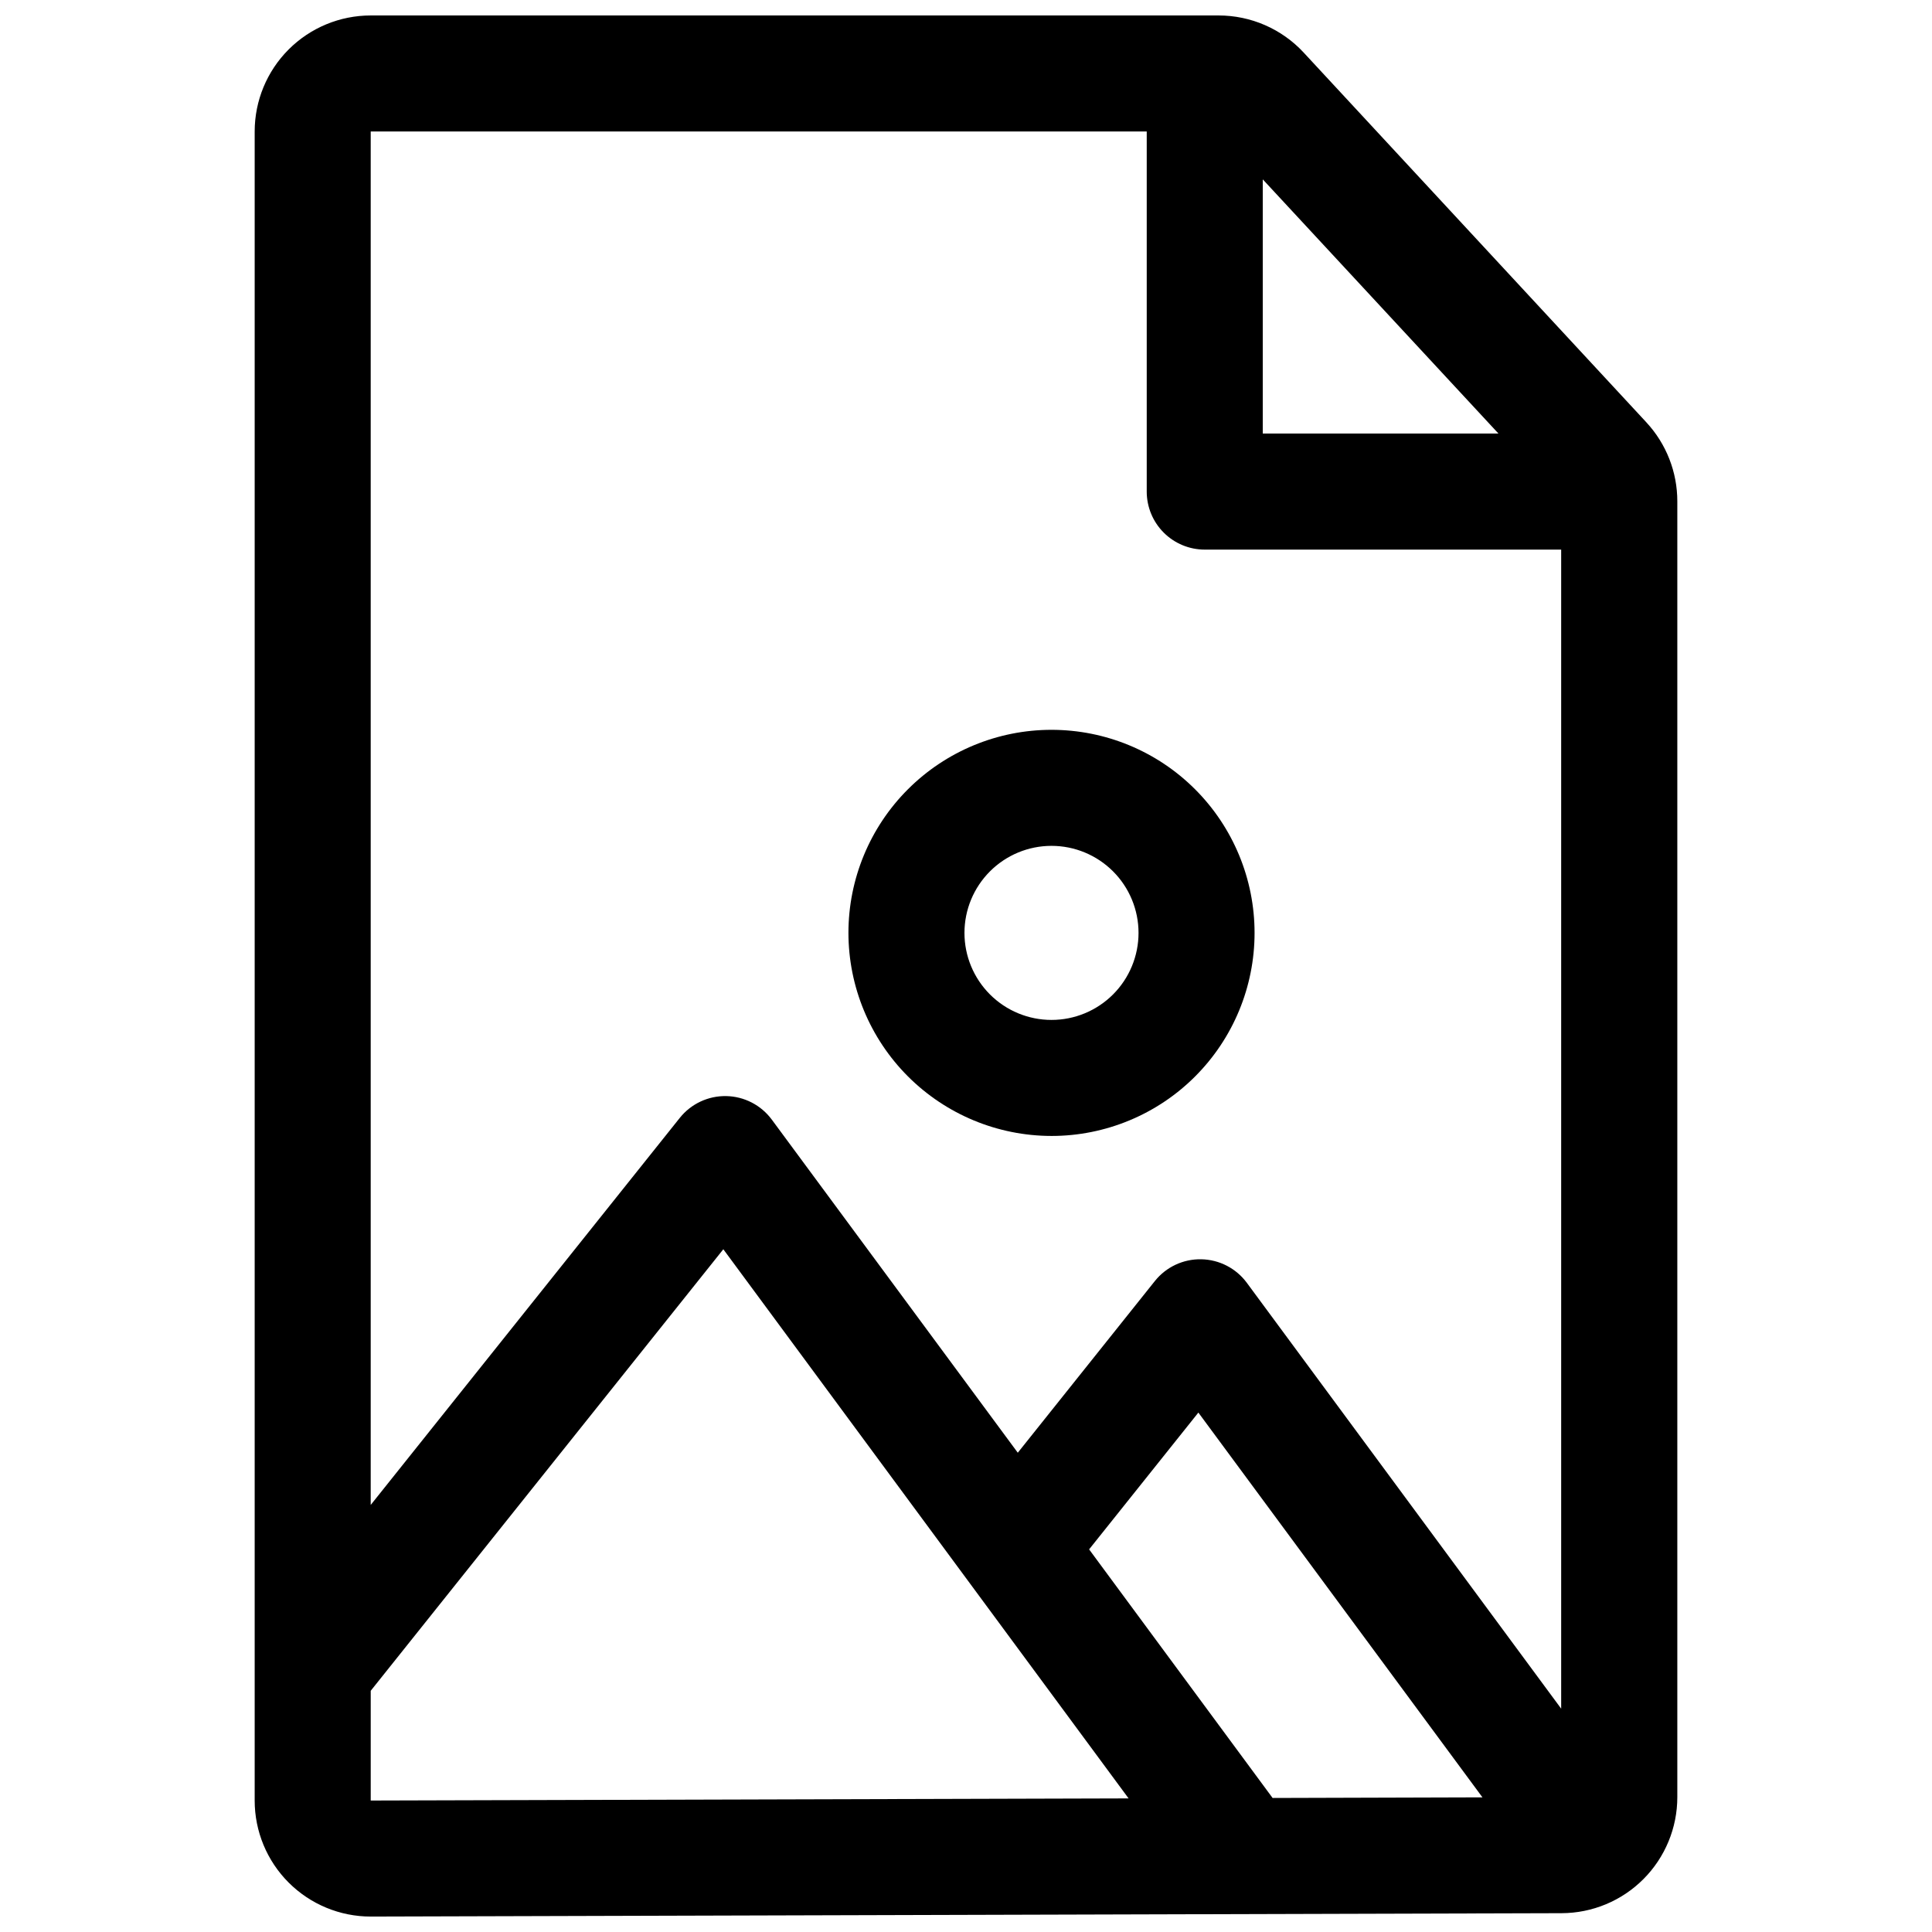 <?xml version="1.0" encoding="UTF-8"?>
<!-- Uploaded to: SVG Find, www.svgrepo.com, Generator: SVG Find Mixer Tools -->
<svg width="800px" height="800px" version="1.1" viewBox="144 144 512 512" xmlns="http://www.w3.org/2000/svg">
 <defs>
  <clipPath id="a">
   <path d="m211 148.09h378v503.81h-378z"/>
  </clipPath>
 </defs>
 <g clip-path="url(#a)">
  <path d="m580.31 255.93-90.844-98.02h0.004c-5.824-6.266-13.996-9.82-22.547-9.812h-224.68c-8.156 0-15.977 3.238-21.746 9.008-5.766 5.766-9.004 13.59-9.004 21.742v442.31c0 8.156 3.238 15.977 9.004 21.742 5.769 5.769 13.59 9.008 21.746 9.008h0.086l315.51-0.895c8.141-0.02 15.941-3.269 21.691-9.035 5.746-5.766 8.977-13.574 8.977-21.715v-343.39c0.008-7.766-2.922-15.246-8.199-20.941zm-39.199 2.969h-62.465v-67.363zm-93.215-80.051v95.43c0 4.078 1.621 7.988 4.504 10.871 2.883 2.883 6.793 4.504 10.871 4.504h94.457v307.16l-83.301-112.85c-2.836-3.848-7.301-6.152-12.078-6.242-4.781-0.094-9.328 2.043-12.309 5.781l-36.316 45.484-65.184-88.27c-2.84-3.844-7.305-6.152-12.082-6.242-4.781-0.09-9.328 2.047-12.309 5.781l-81.906 102.57v-363.98zm88.969 441.47-55.613 0.164-48.625-65.883 28.953-36.25zm-294.62 0.84v-29.082l93.445-117.01 107.4 145.53z"/>
 </g>
 <path d="m422.66 445.04c14.27 0 27.961-5.668 38.051-15.762 10.094-10.09 15.762-23.781 15.762-38.051 0-14.273-5.668-27.961-15.762-38.055-10.09-10.094-23.781-15.762-38.051-15.762-14.273 0-27.961 5.668-38.055 15.762s-15.762 23.781-15.762 38.055c0.016 14.266 5.688 27.945 15.777 38.035 10.09 10.09 23.77 15.762 38.039 15.777zm0-76.879c6.117 0 11.98 2.43 16.309 6.758 4.324 4.324 6.754 10.191 6.754 16.309 0 6.113-2.43 11.98-6.754 16.309-4.328 4.324-10.191 6.754-16.309 6.754-6.117 0-11.984-2.43-16.309-6.754-4.328-4.328-6.758-10.195-6.758-16.309 0-6.117 2.43-11.984 6.758-16.309 4.324-4.328 10.191-6.758 16.309-6.758z"/>
</svg>